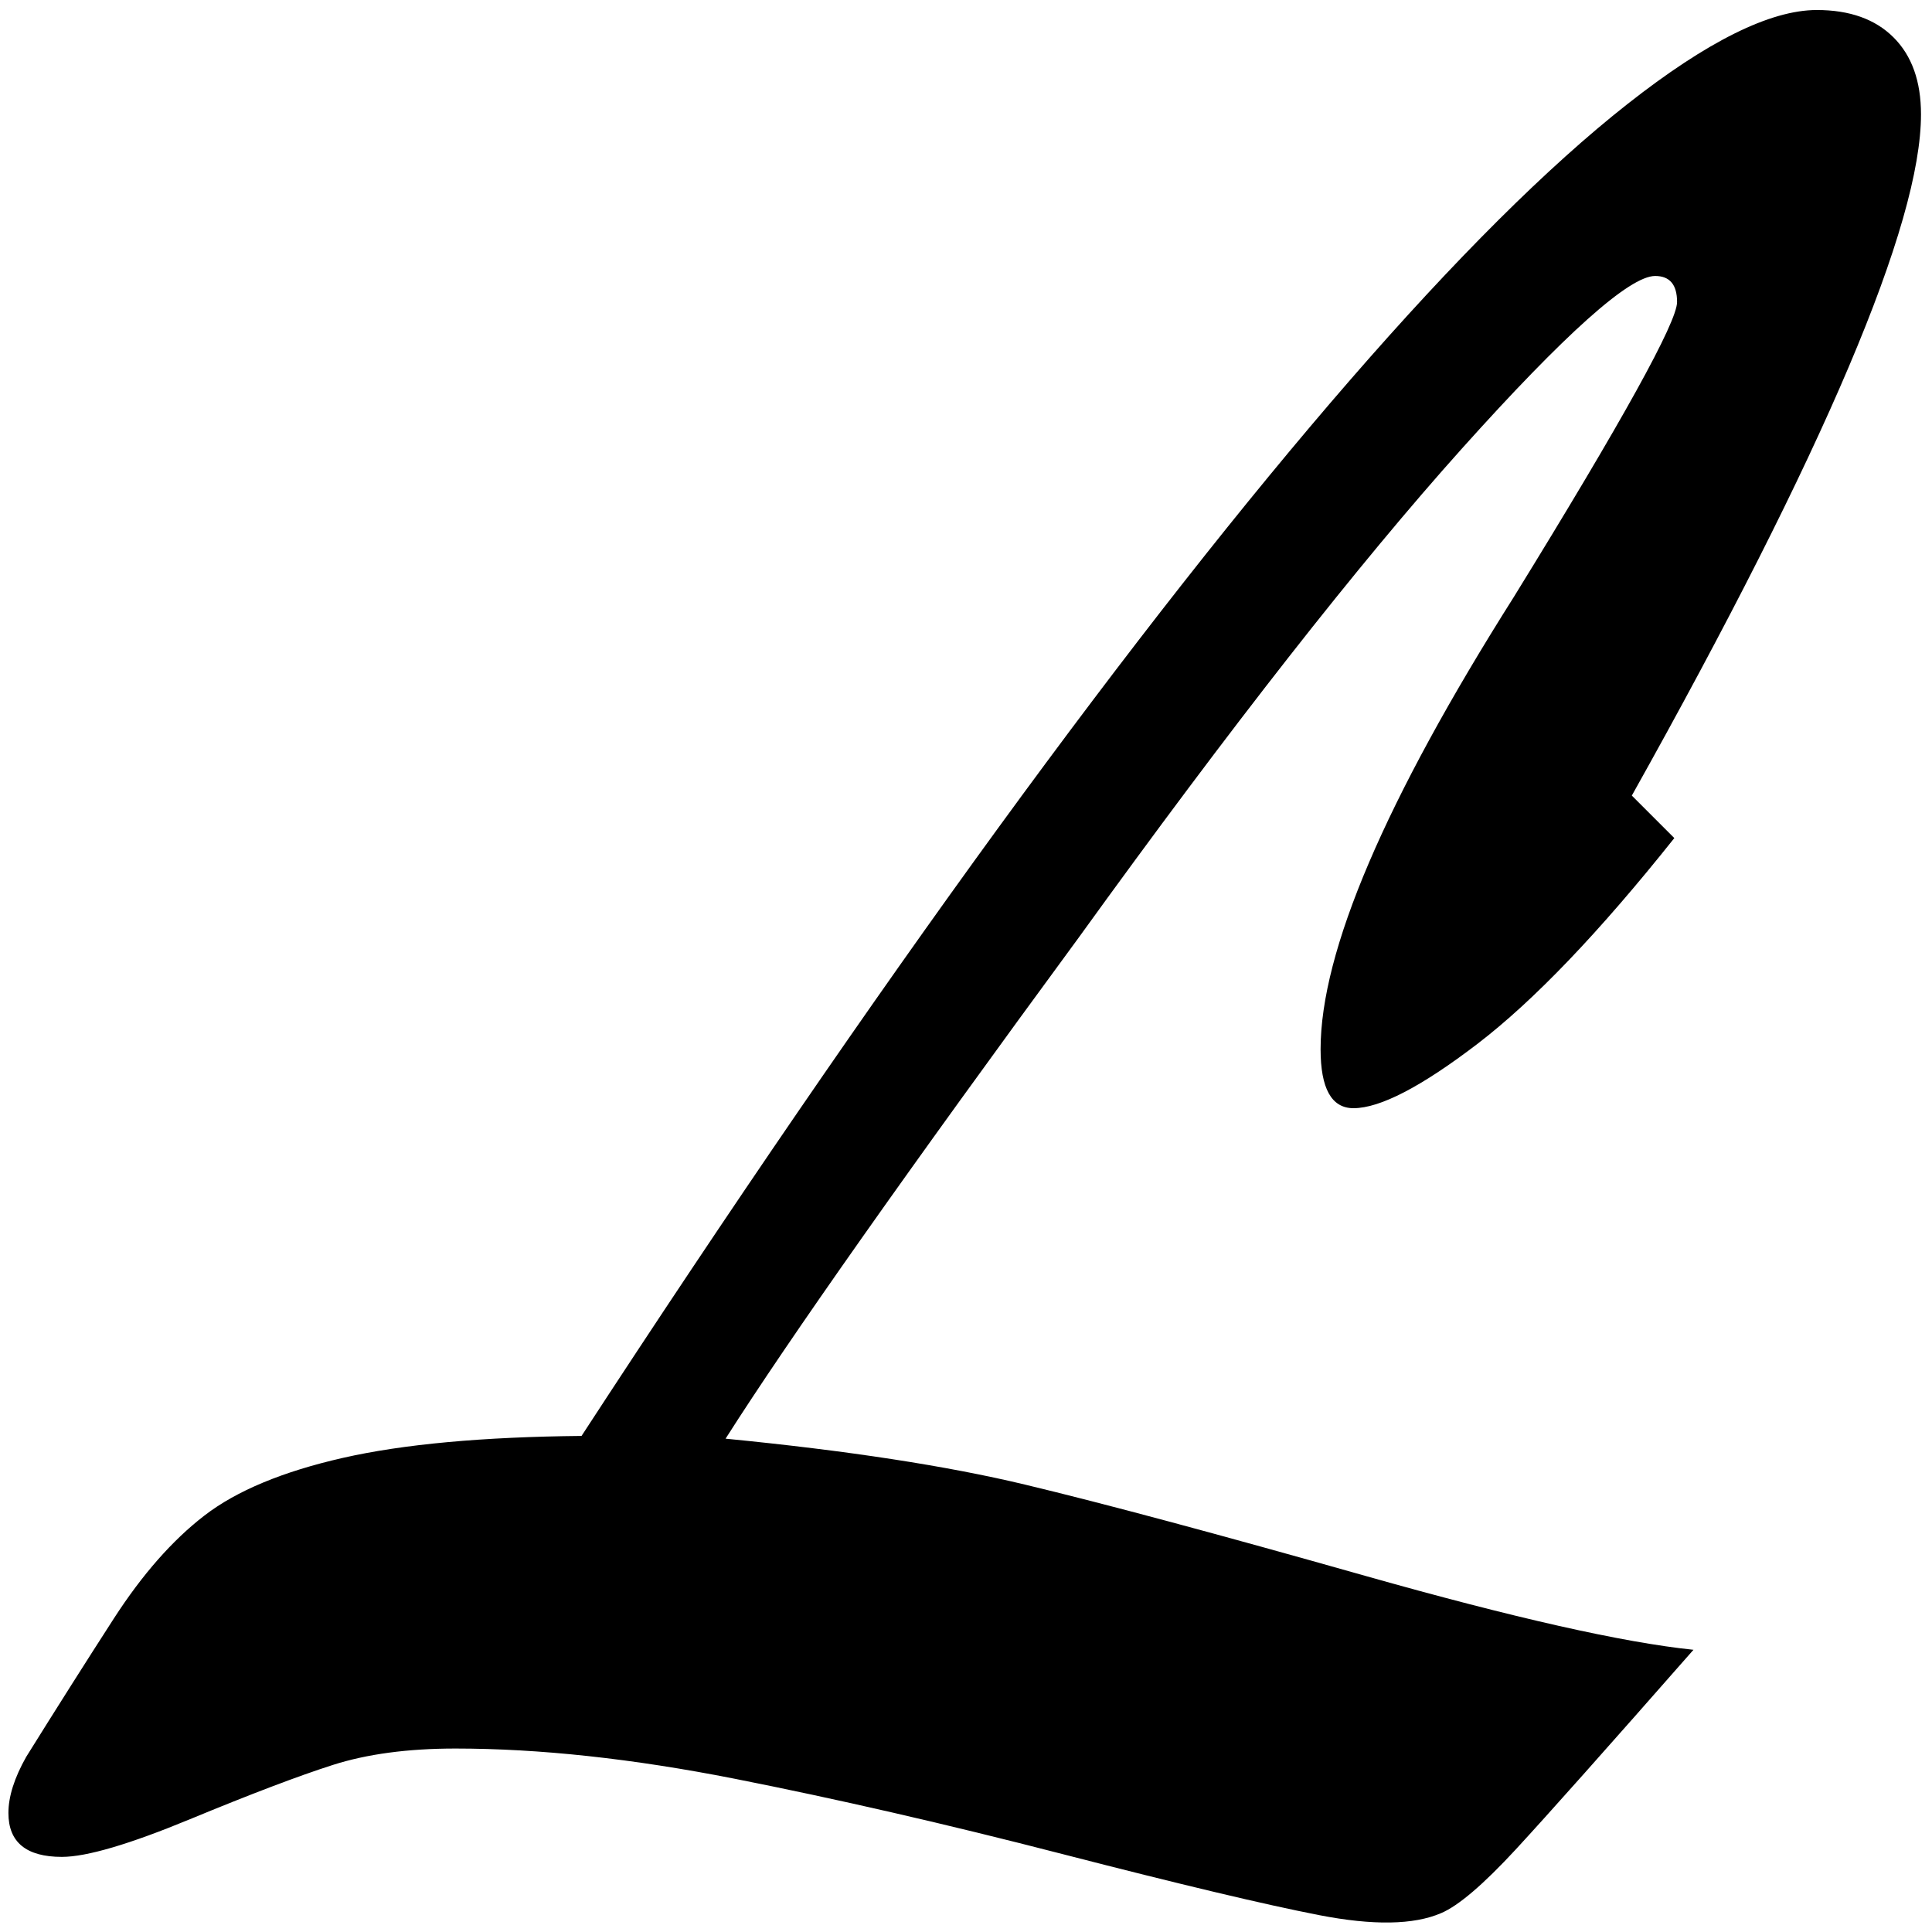 <?xml version="1.0" encoding="utf-8"?>
<!-- Generator: Adobe Illustrator 15.0.0, SVG Export Plug-In . SVG Version: 6.00 Build 0)  -->
<!DOCTYPE svg PUBLIC "-//W3C//DTD SVG 1.1//EN" "http://www.w3.org/Graphics/SVG/1.1/DTD/svg11.dtd">
<svg version="1.1" id="Layer_1" xmlns="http://www.w3.org/2000/svg" xmlns:xlink="http://www.w3.org/1999/xlink" x="0px" y="0px"
	 width="40.87px" height="40.87px" viewBox="0 0 40.87 40.87" enable-background="new 0 0 40.87 40.87" xml:space="preserve">
<g>
	<path d="M34.52,16.83l0.899,0.899c-1.586,1.992-2.974,3.441-4.162,4.351c-1.189,0.909-2.064,1.363-2.625,1.363
		c-0.464,0-0.696-0.416-0.696-1.247c0-2.069,1.363-5.26,4.09-9.571c2.301-3.731,3.451-5.811,3.451-6.236
		c0-0.367-0.154-0.551-0.464-0.551c-0.541,0-1.904,1.218-4.09,3.654c-2.185,2.437-4.882,5.878-8.092,10.326
		c-3.635,4.95-6.129,8.489-7.482,10.616c2.571,0.251,4.684,0.576,6.336,0.972c1.653,0.396,4.05,1.039,7.192,1.929
		c3.143,0.889,5.458,1.411,6.947,1.565c-1.818,2.069-3.071,3.477-3.757,4.221c-0.687,0.743-1.213,1.193-1.58,1.349
		c-0.58,0.251-1.44,0.265-2.582,0.043c-1.141-0.222-2.948-0.652-5.423-1.29c-2.475-0.639-4.79-1.17-6.946-1.596
		c-2.157-0.425-4.124-0.638-5.902-0.638c-1.005,0-1.871,0.116-2.596,0.348c-0.725,0.232-1.731,0.614-3.017,1.146
		c-1.286,0.532-2.19,0.798-2.712,0.798c-0.754,0-1.131-0.31-1.131-0.928c0-0.349,0.126-0.745,0.377-1.189
		c0.638-1.024,1.257-2.001,1.856-2.93c0.6-0.928,1.237-1.653,1.915-2.175c0.677-0.522,1.653-0.929,2.929-1.219
		s2.958-0.444,5.047-0.464c3.151-4.834,6.091-9.121,8.815-12.863c2.727-3.742,5.207-6.898,7.44-9.47
		c2.233-2.571,4.19-4.52,5.873-5.844c1.683-1.324,3.017-1.987,4.003-1.987c0.695,0,1.237,0.193,1.624,0.58
		c0.387,0.387,0.58,0.928,0.58,1.625C40.64,4.735,38.6,9.54,34.52,16.83z"/>
</g>
</svg>
